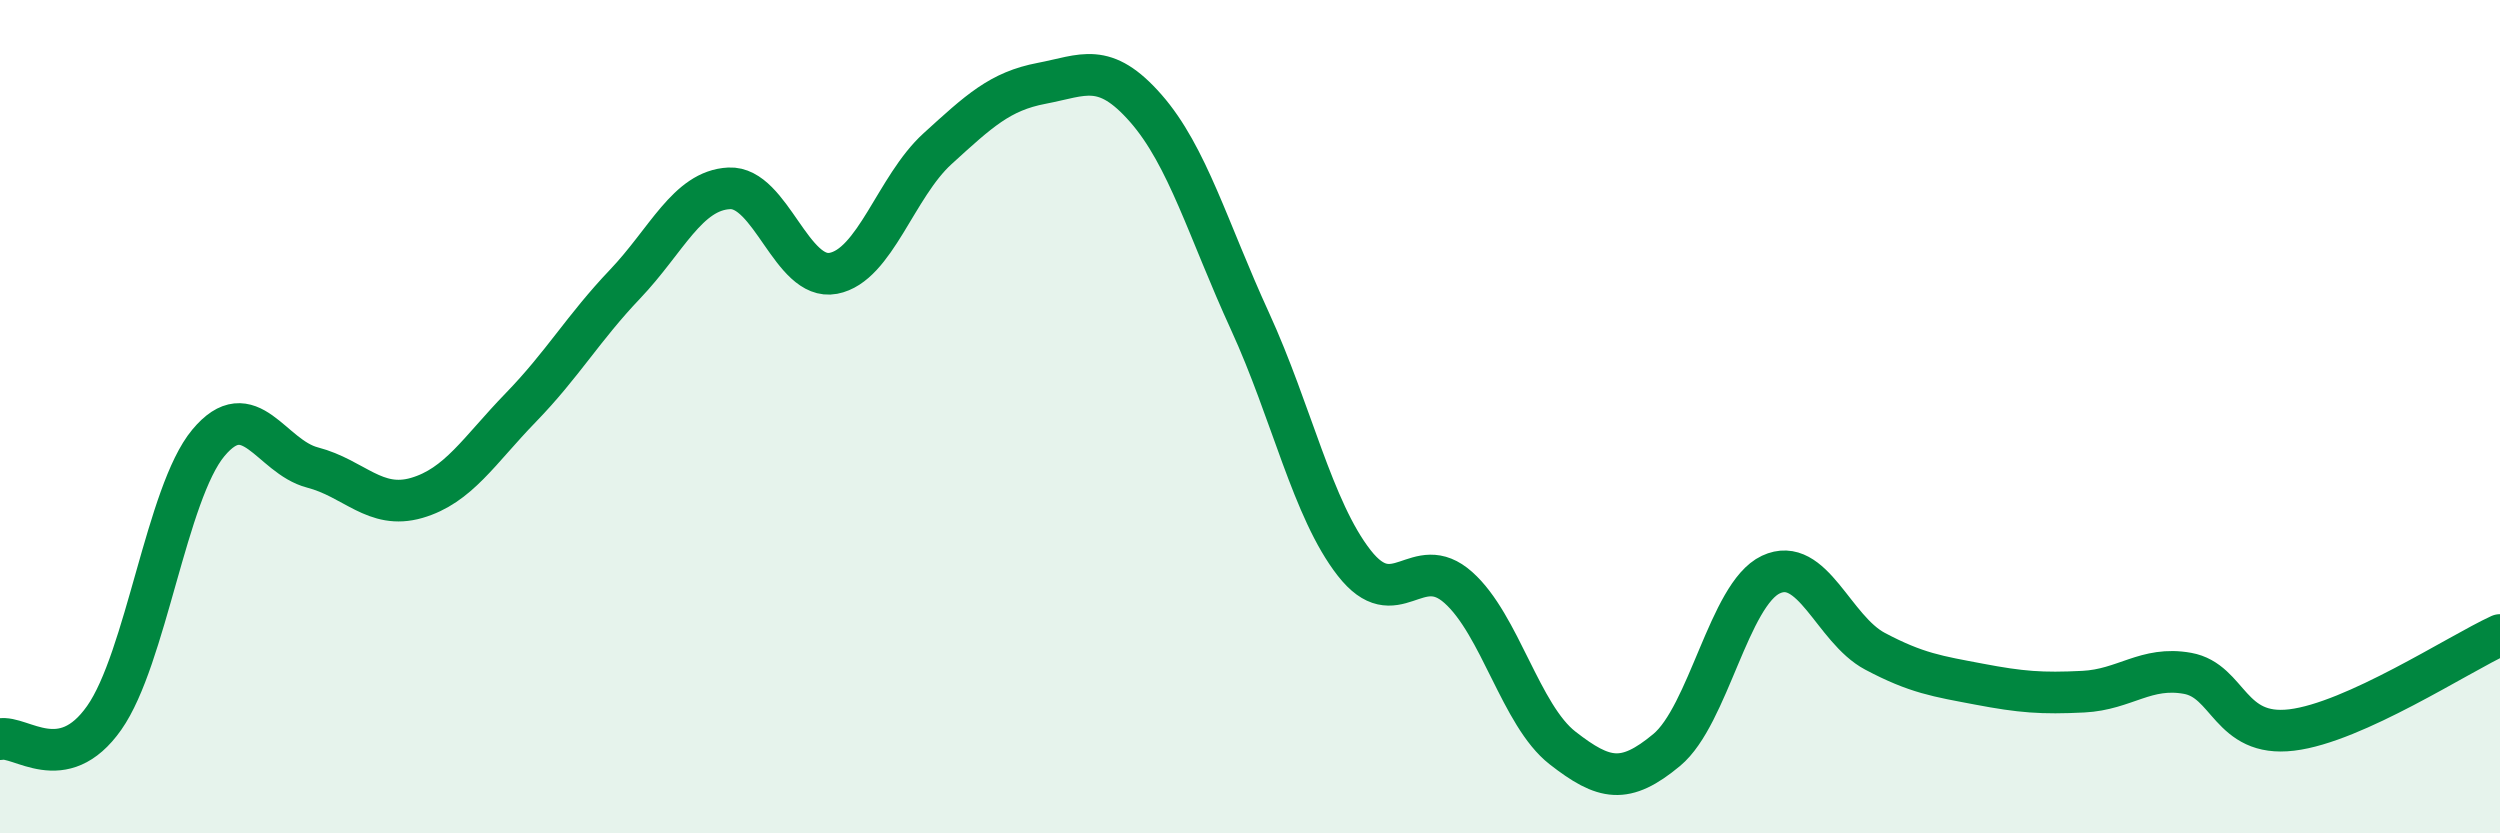 
    <svg width="60" height="20" viewBox="0 0 60 20" xmlns="http://www.w3.org/2000/svg">
      <path
        d="M 0,17.74 C 0.5,17.64 1.5,18.65 2.5,17.23 C 3.5,15.81 4,11.83 5,10.63 C 6,9.43 6.5,10.96 7.5,11.22 C 8.5,11.48 9,12.24 10,11.95 C 11,11.66 11.5,10.81 12.5,9.78 C 13.5,8.75 14,7.87 15,6.82 C 16,5.77 16.5,4.57 17.5,4.52 C 18.5,4.47 19,6.75 20,6.56 C 21,6.37 21.5,4.48 22.5,3.57 C 23.5,2.66 24,2.19 25,2 C 26,1.81 26.5,1.46 27.5,2.6 C 28.5,3.74 29,5.53 30,7.71 C 31,9.89 31.5,12.23 32.5,13.51 C 33.5,14.79 34,13.21 35,14.1 C 36,14.99 36.5,17.17 37.5,17.95 C 38.5,18.73 39,18.83 40,18 C 41,17.17 41.5,14.26 42.5,13.79 C 43.5,13.32 44,15.1 45,15.63 C 46,16.16 46.5,16.23 47.5,16.42 C 48.5,16.61 49,16.65 50,16.6 C 51,16.55 51.5,15.98 52.5,16.16 C 53.5,16.34 53.5,17.7 55,17.52 C 56.5,17.34 59,15.7 60,15.24L60 20L0 20Z"
        fill="#008740"
        opacity="0.1"
        stroke-linecap="round"
        stroke-linejoin="round"
      />
      <path
        d="M 0,17.74 C 0.5,17.64 1.5,18.65 2.5,17.23 C 3.5,15.81 4,11.83 5,10.63 C 6,9.43 6.5,10.96 7.5,11.22 C 8.5,11.48 9,12.24 10,11.95 C 11,11.66 11.5,10.81 12.5,9.78 C 13.5,8.75 14,7.87 15,6.82 C 16,5.77 16.5,4.57 17.5,4.52 C 18.5,4.47 19,6.75 20,6.56 C 21,6.37 21.5,4.48 22.5,3.57 C 23.5,2.66 24,2.19 25,2 C 26,1.81 26.5,1.46 27.5,2.6 C 28.5,3.74 29,5.53 30,7.71 C 31,9.89 31.5,12.23 32.5,13.51 C 33.5,14.79 34,13.21 35,14.1 C 36,14.99 36.5,17.17 37.5,17.95 C 38.5,18.73 39,18.83 40,18 C 41,17.17 41.5,14.26 42.5,13.79 C 43.5,13.32 44,15.1 45,15.63 C 46,16.16 46.5,16.23 47.5,16.42 C 48.5,16.61 49,16.65 50,16.6 C 51,16.55 51.5,15.98 52.5,16.16 C 53.5,16.34 53.5,17.7 55,17.52 C 56.5,17.34 59,15.7 60,15.24"
        stroke="#008740"
        stroke-width="1"
        fill="none"
        stroke-linecap="round"
        stroke-linejoin="round"
      />
    </svg>
  